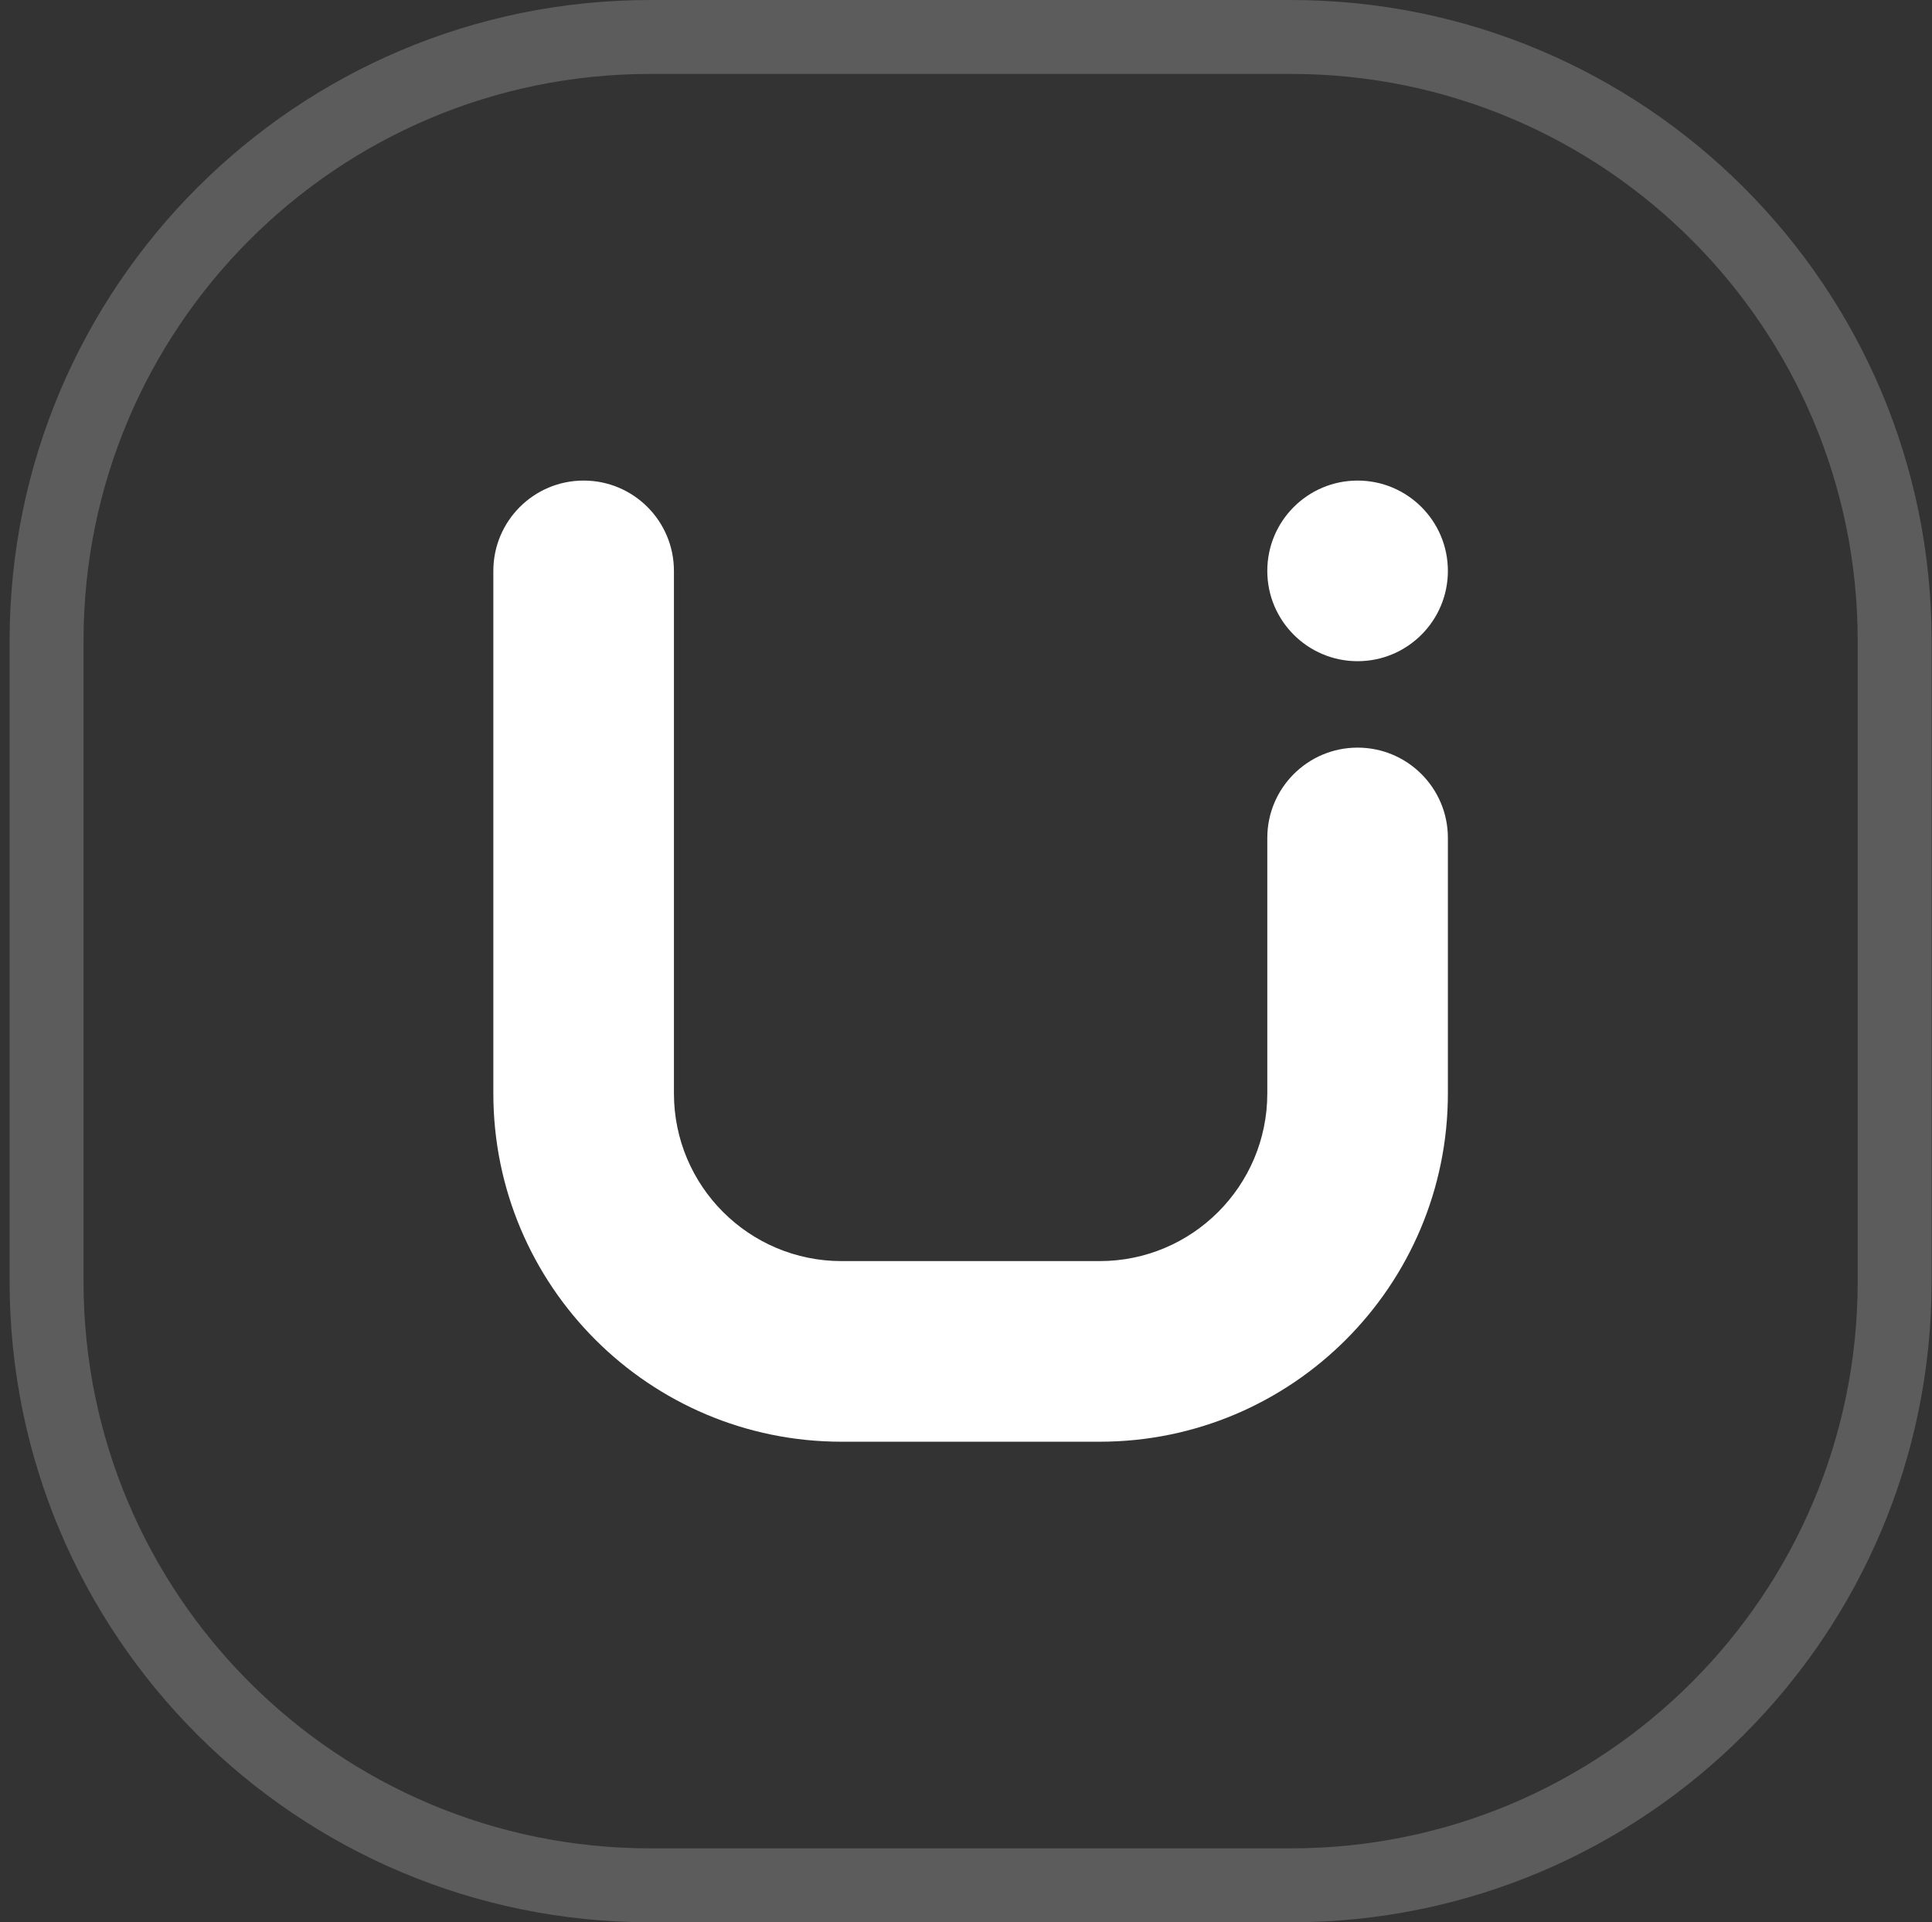 <svg width="991" height="986" viewBox="0 0 991 986" fill="none" xmlns="http://www.w3.org/2000/svg">
<rect x="0" y="0" width="991" height="986" fill="#333333" stroke="none"/>
<path opacity="0.2" fill-rule="evenodd" clip-rule="evenodd" d="M662.179 37.923H333.553C173.001 37.923 42.847 168.093 42.847 328.666V657.334C42.847 817.907 173.001 948.076 333.553 948.076H662.179C822.731 948.076 952.884 817.907 952.884 657.334V328.666C952.884 168.093 822.731 37.923 662.179 37.923ZM333.553 0C152.059 0 4.929 147.149 4.929 328.666V657.334C4.929 838.851 152.059 986 333.553 986H662.179C843.673 986 990.803 838.851 990.803 657.334V328.666C990.803 147.149 843.673 0 662.179 0H333.553Z" fill="white"/>
<path d="M696.362 339.144C721.942 339.144 742.678 318.405 742.678 292.822C742.678 267.239 721.942 246.5 696.362 246.5C670.782 246.5 650.046 267.239 650.046 292.822C650.046 318.405 670.782 339.144 696.362 339.144Z" fill="white"/>
<path fill-rule="evenodd" clip-rule="evenodd" d="M253.054 560.827V292.82C253.054 267.238 273.79 246.498 299.371 246.498C324.95 246.498 345.686 267.238 345.686 292.82V560.827C345.686 608.338 384.197 646.853 431.702 646.853H564.034C611.54 646.853 650.05 608.338 650.05 560.827V429.801C650.05 404.219 670.787 383.479 696.366 383.479C721.946 383.479 742.682 404.219 742.682 429.801V560.827C742.682 659.505 662.699 739.498 564.034 739.498H431.702C333.037 739.498 253.054 659.505 253.054 560.827Z" fill="white"/>
</svg>

